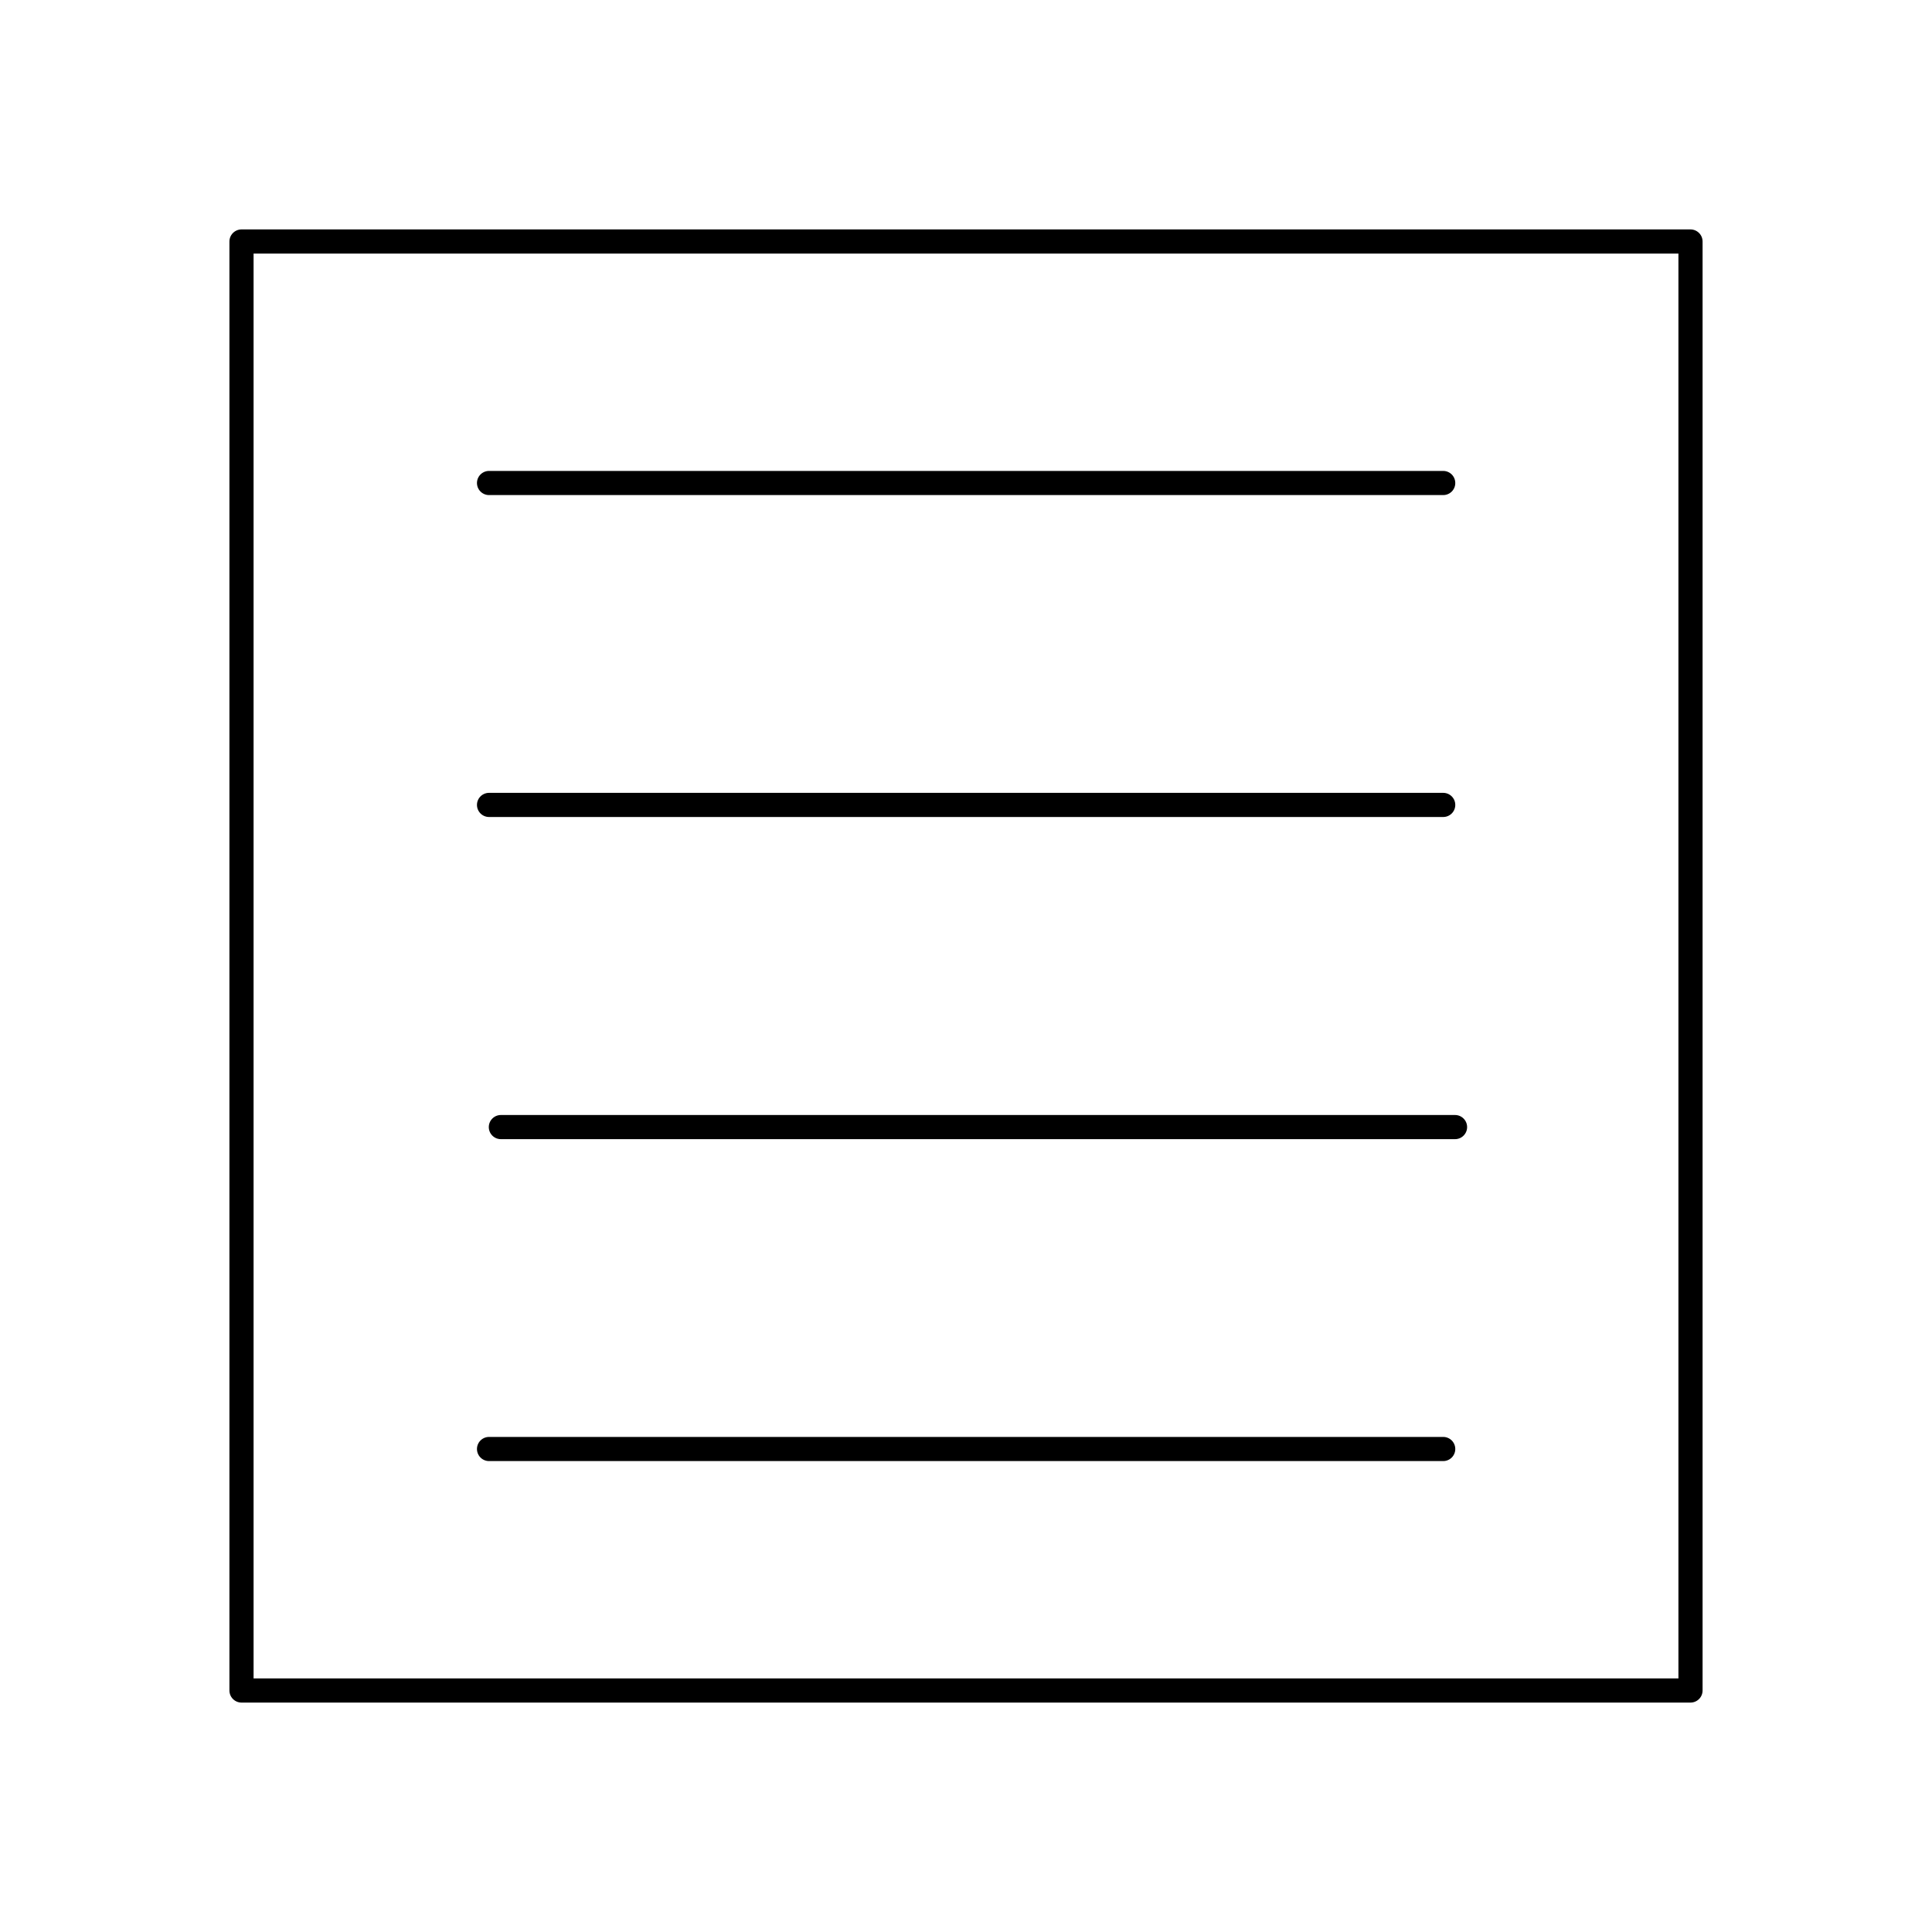 <?xml version="1.0" encoding="UTF-8"?>
<svg xmlns="http://www.w3.org/2000/svg" version="1.1" viewBox="0 0 80 80">
  <defs>
    <style>
      .cls-1 {
        fill: none;
        stroke: #000;
        stroke-linecap: round;
        stroke-linejoin: round;
      }
    </style>
  </defs>
  <g id="_レイヤー_1" data-name="レイヤー 1">
    <rect class="cls-1" x="10" y="10" width="60" height="60"/>
  </g>
  <g id="_レイヤー_2" data-name="レイヤー 2">
    <line class="cls-1" x1="20.25" y1="20" x2="59.76" y2="20"/>
    <line class="cls-1" x1="20.25" y1="33.33" x2="59.76" y2="33.33"/>
    <line class="cls-1" x1="20.25" y1="60" x2="59.76" y2="60"/>
    <line class="cls-1" x1="20.74" y1="46.67" x2="60.25" y2="46.67"/>
  </g>
</svg>